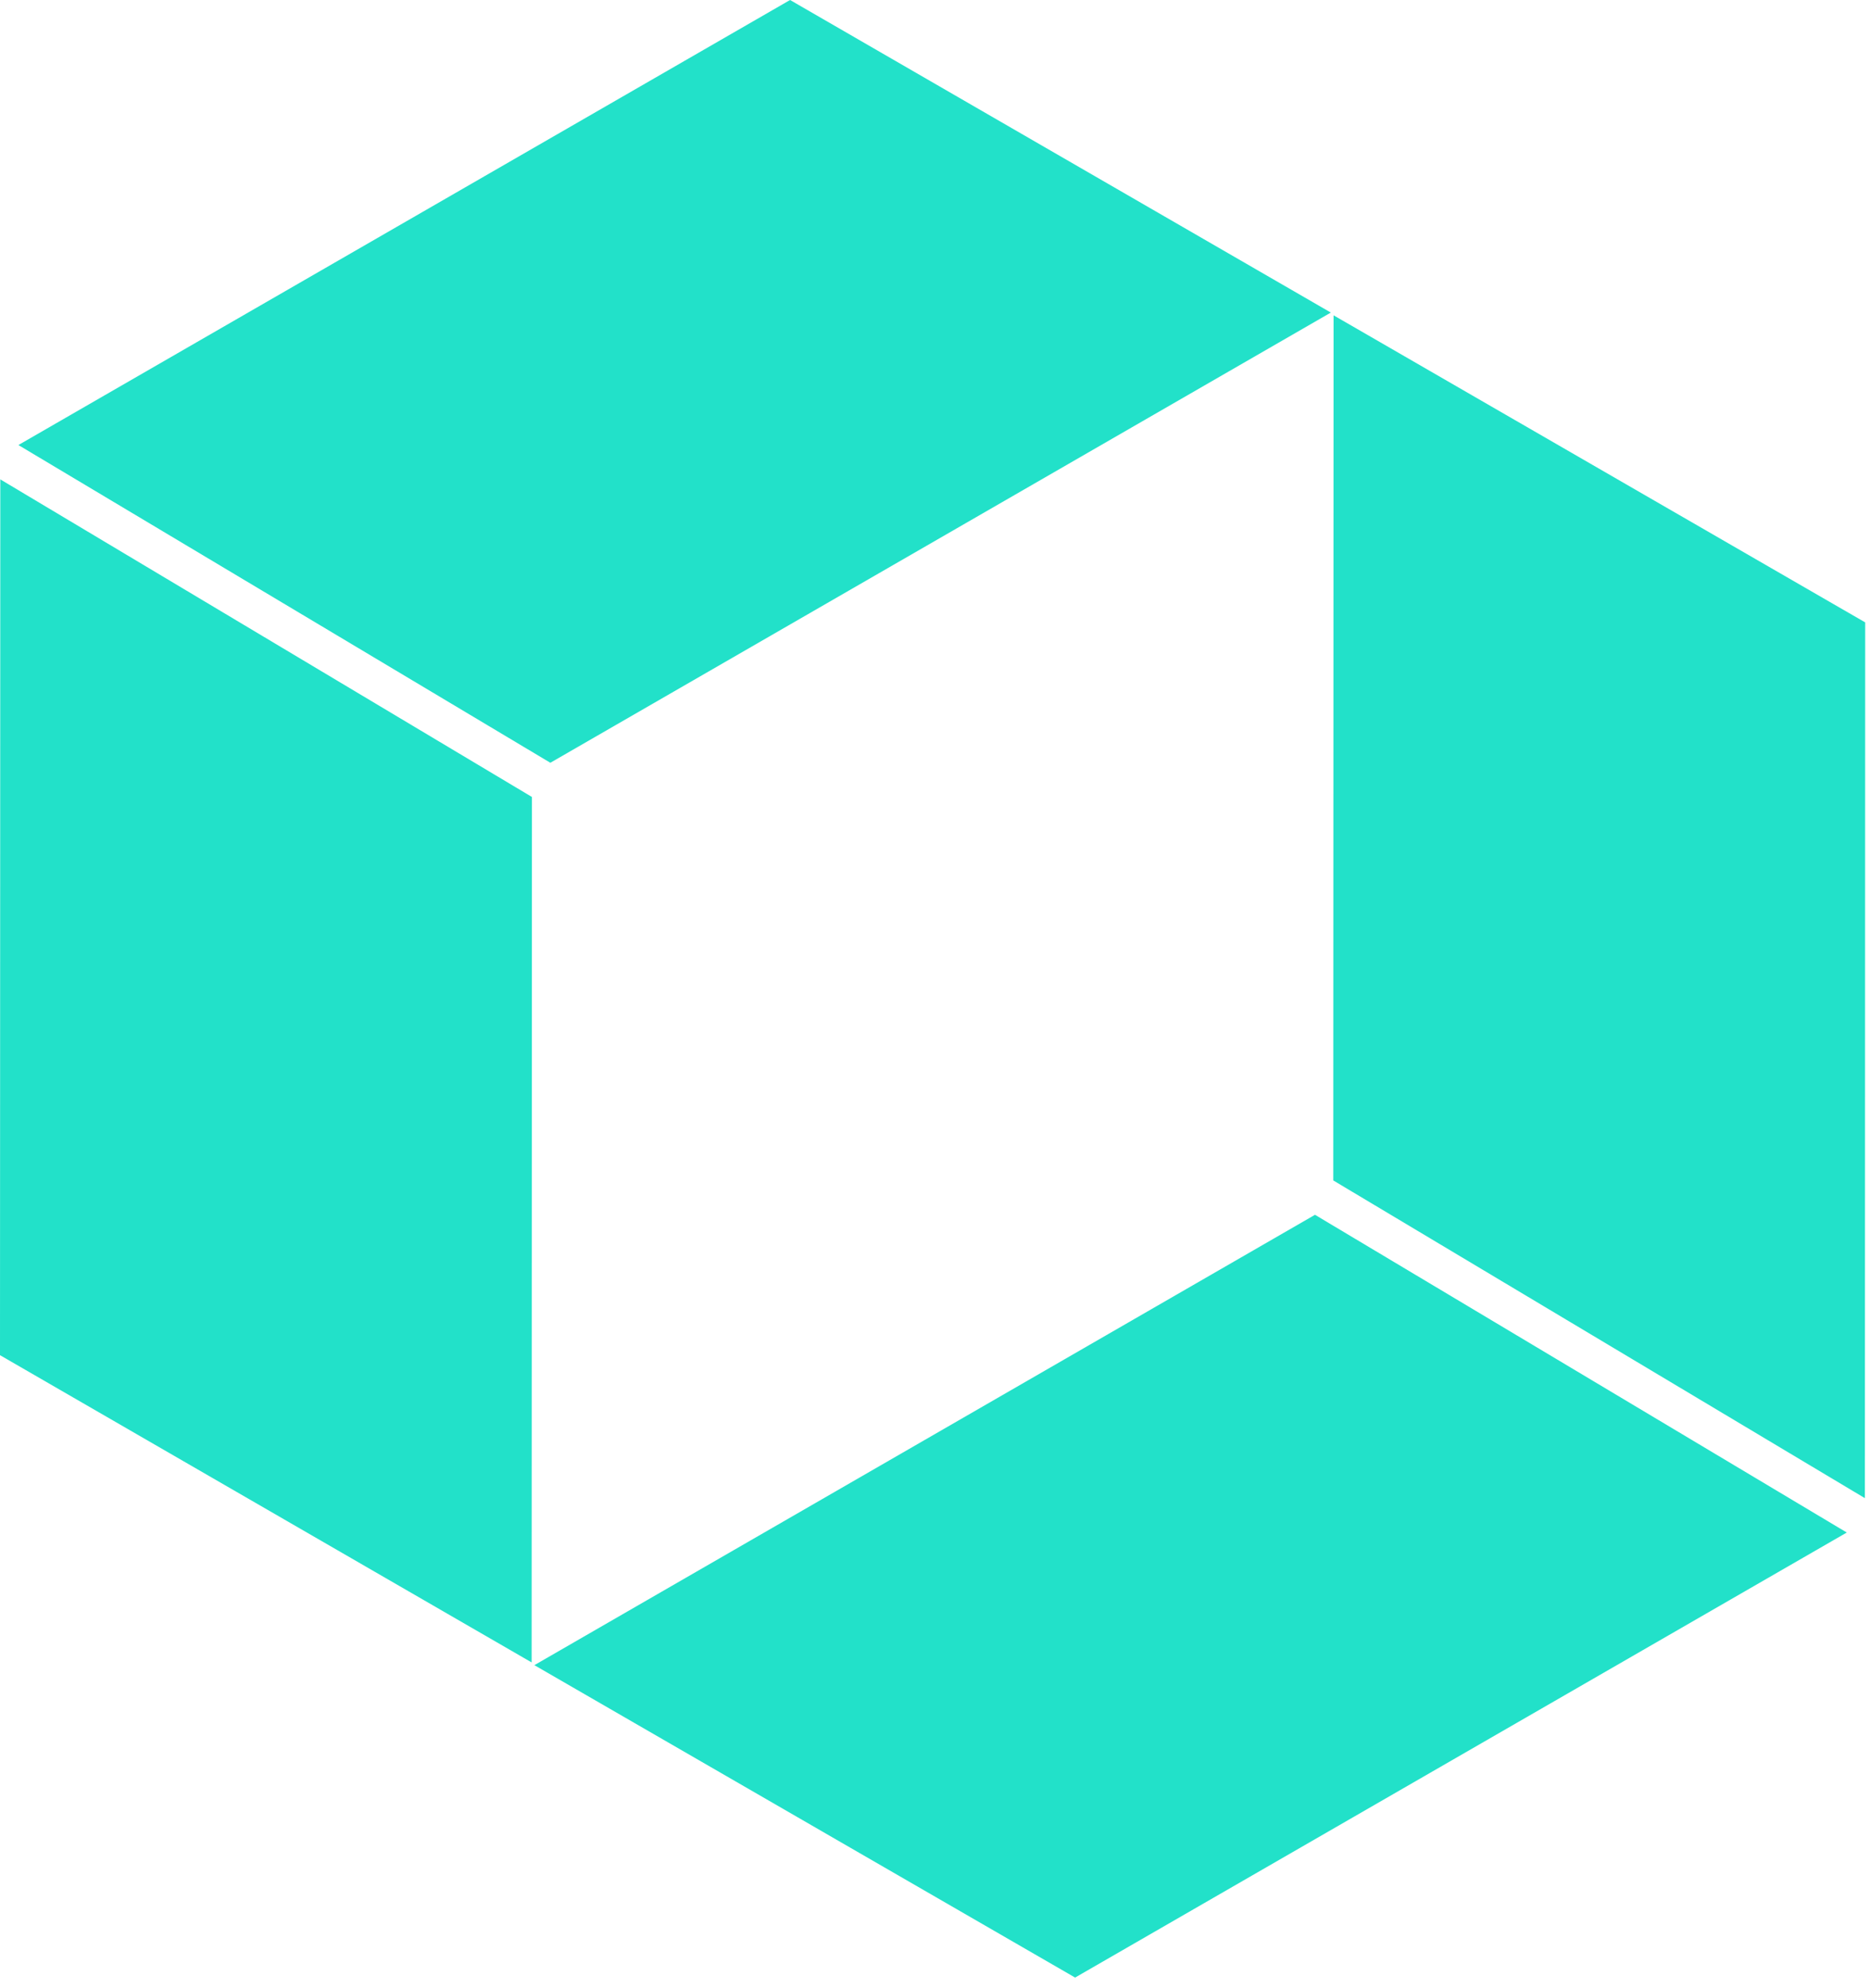 <svg width="79" height="84" viewBox="0 0 79 84" fill="none" xmlns="http://www.w3.org/2000/svg">
<g id="Group">
<path id="Vector" d="M0.013 20.254L0 57.256L22.459 70.237L22.472 33.672L0.013 20.254Z" fill="#22E1C9"/>
<path id="Vector_2" d="M23.25 32.227L56.222 13.206L33.377 0L0.777 18.803L23.25 32.227Z" fill="#22E1C9"/>
<path id="Vector_3" d="M55.553 51.325L22.575 70.353L45.419 83.552L78.019 64.749L55.553 51.325Z" fill="#22E1C9"/>
<path id="Vector_4" d="M78.784 63.297L78.797 26.296L56.338 13.322L56.325 49.873L78.784 63.297Z" fill="#22E1C9"/>
</g>
</svg>
